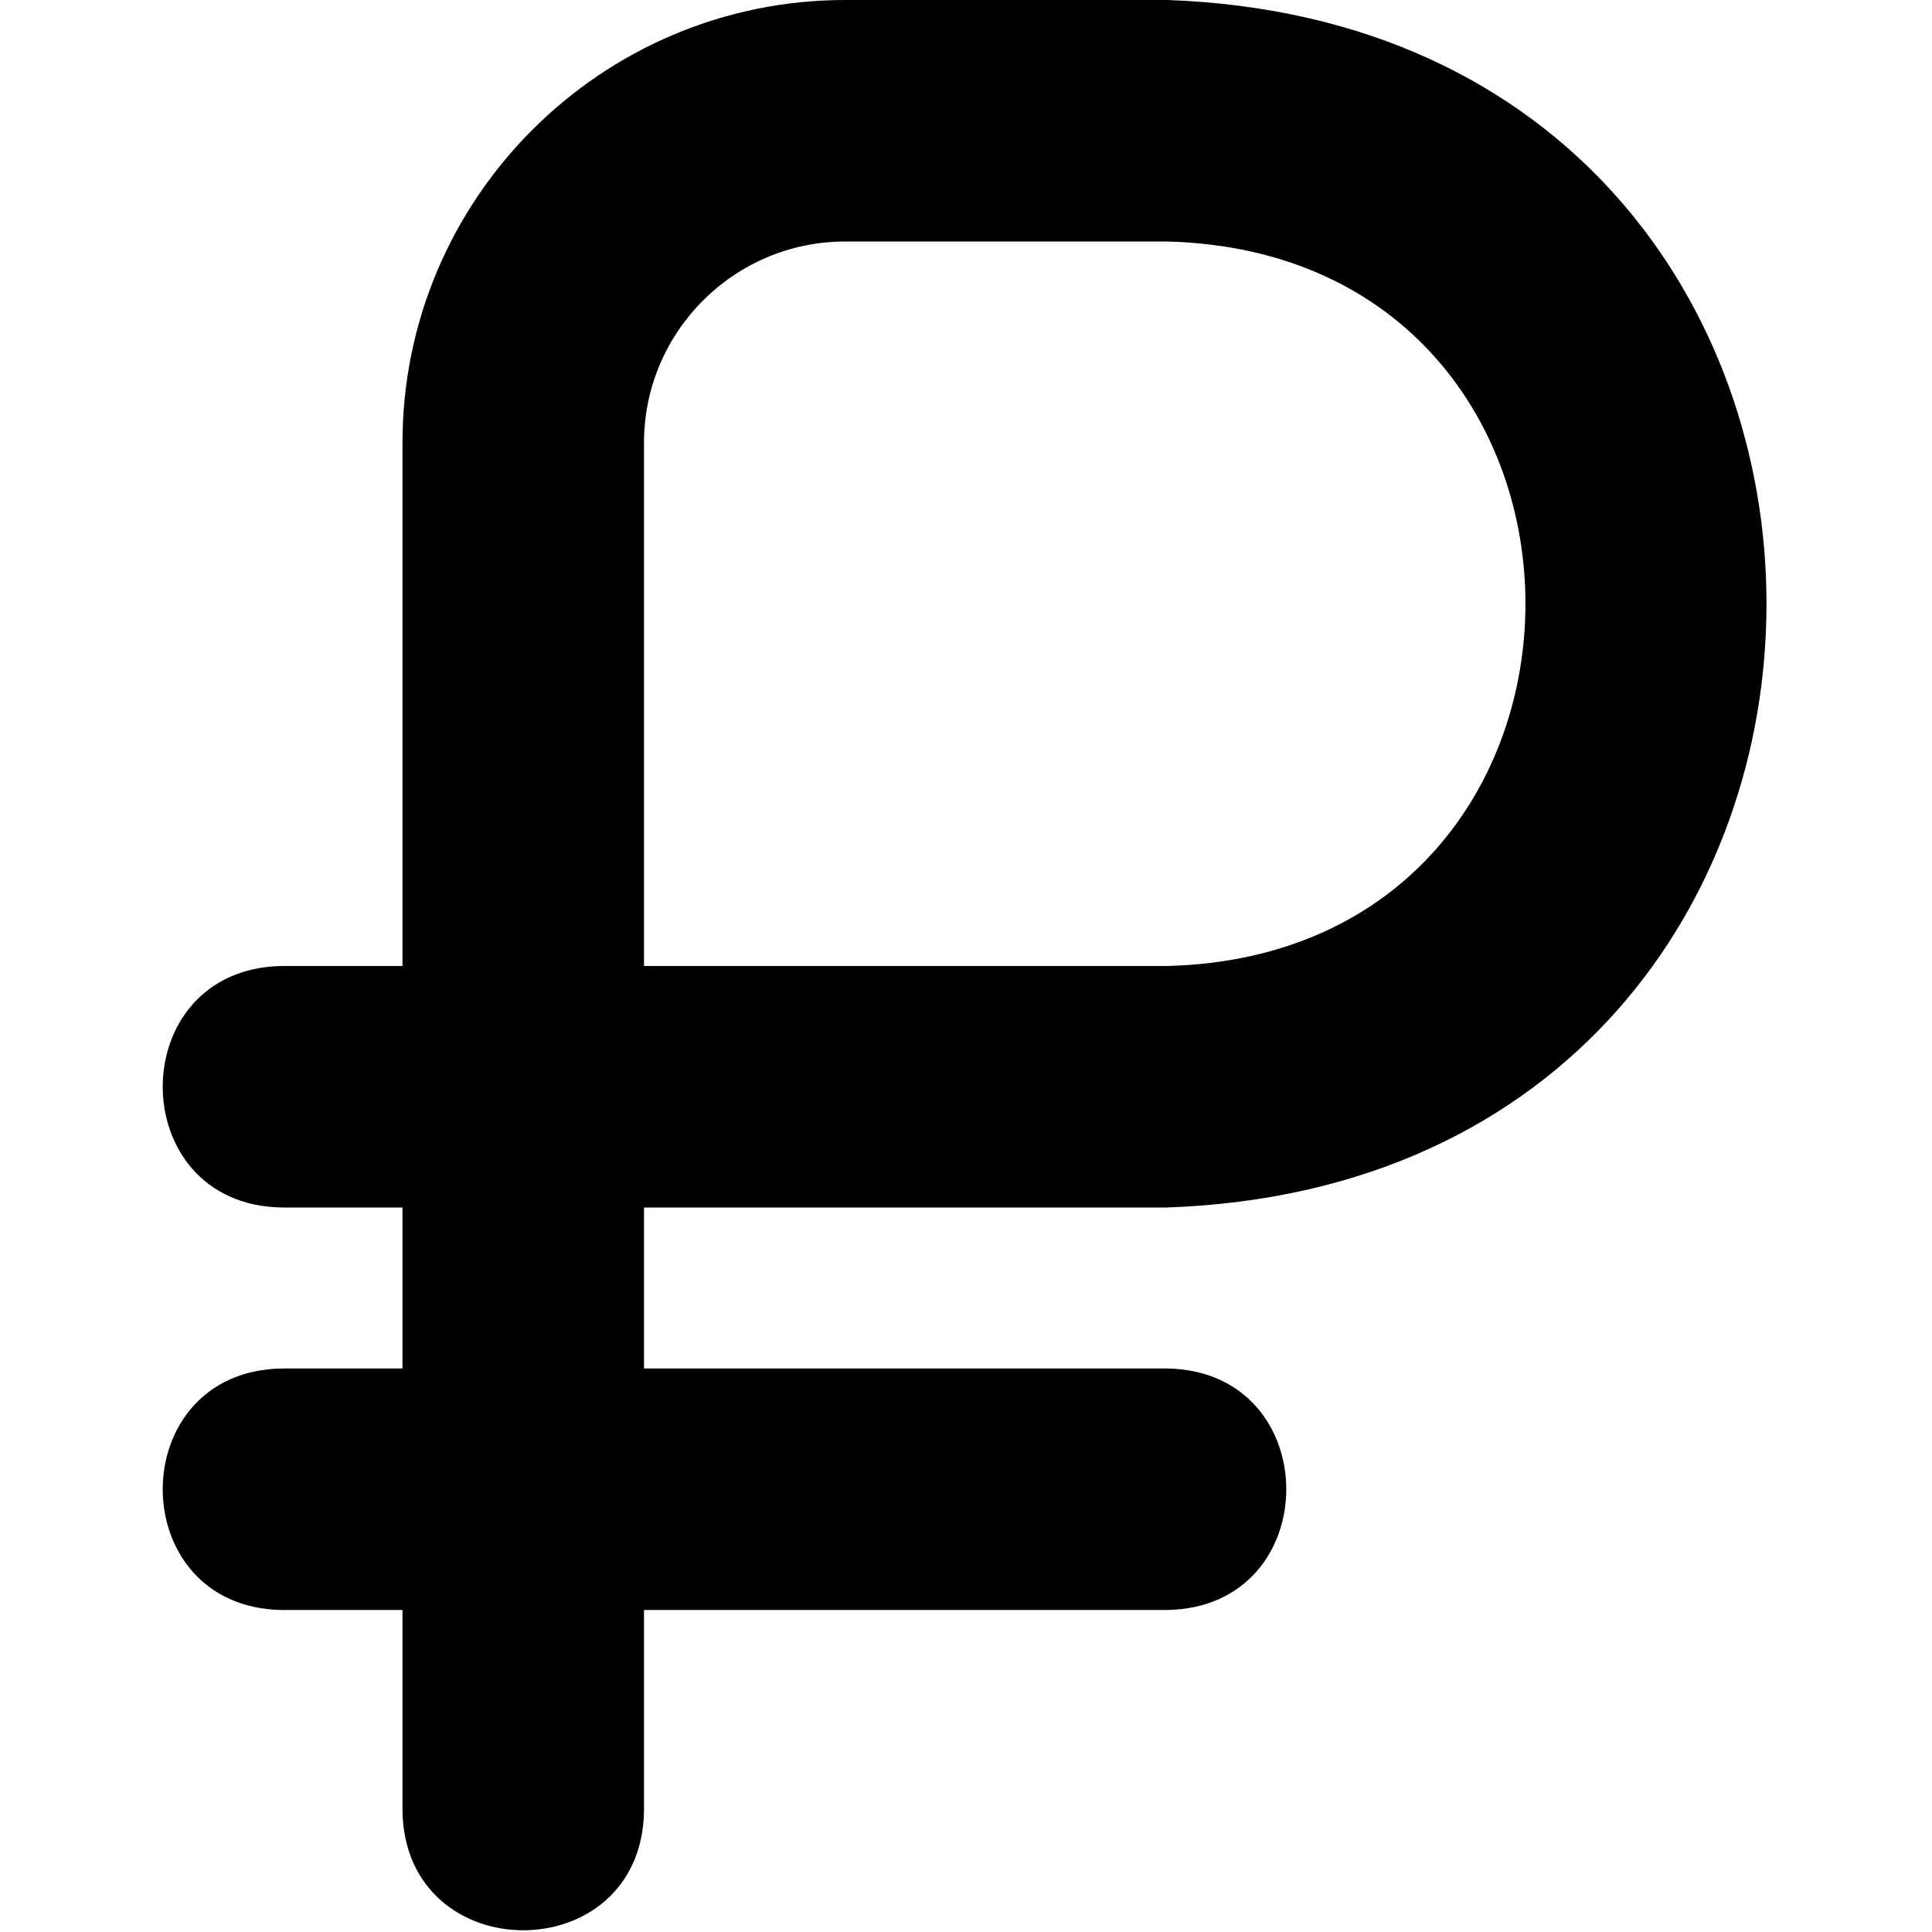 <?xml version="1.0" encoding="UTF-8"?>
<svg xmlns="http://www.w3.org/2000/svg" id="Layer_1" data-name="Layer 1" viewBox="0 0 24 24" width="512" height="512"><path d="M14.5,15c9.929-.353,9.922-14.65,0-15h-4c-3.033,0-5.5,2.468-5.5,5.5v6.5h-1.5c-1.972,.034-1.971,2.967,0,3h1.5v2h-1.5c-1.972,.034-1.971,2.967,0,3h1.5v2.5c.034,1.972,2.967,1.971,3,0v-2.5h6.5c1.972-.034,1.971-2.967,0-3h-6.5v-2h6.5ZM8,5.5c0-1.379,1.122-2.5,2.5-2.5h4c5.935,.156,5.931,8.846,0,9h-6.5V5.5Z"/></svg>
